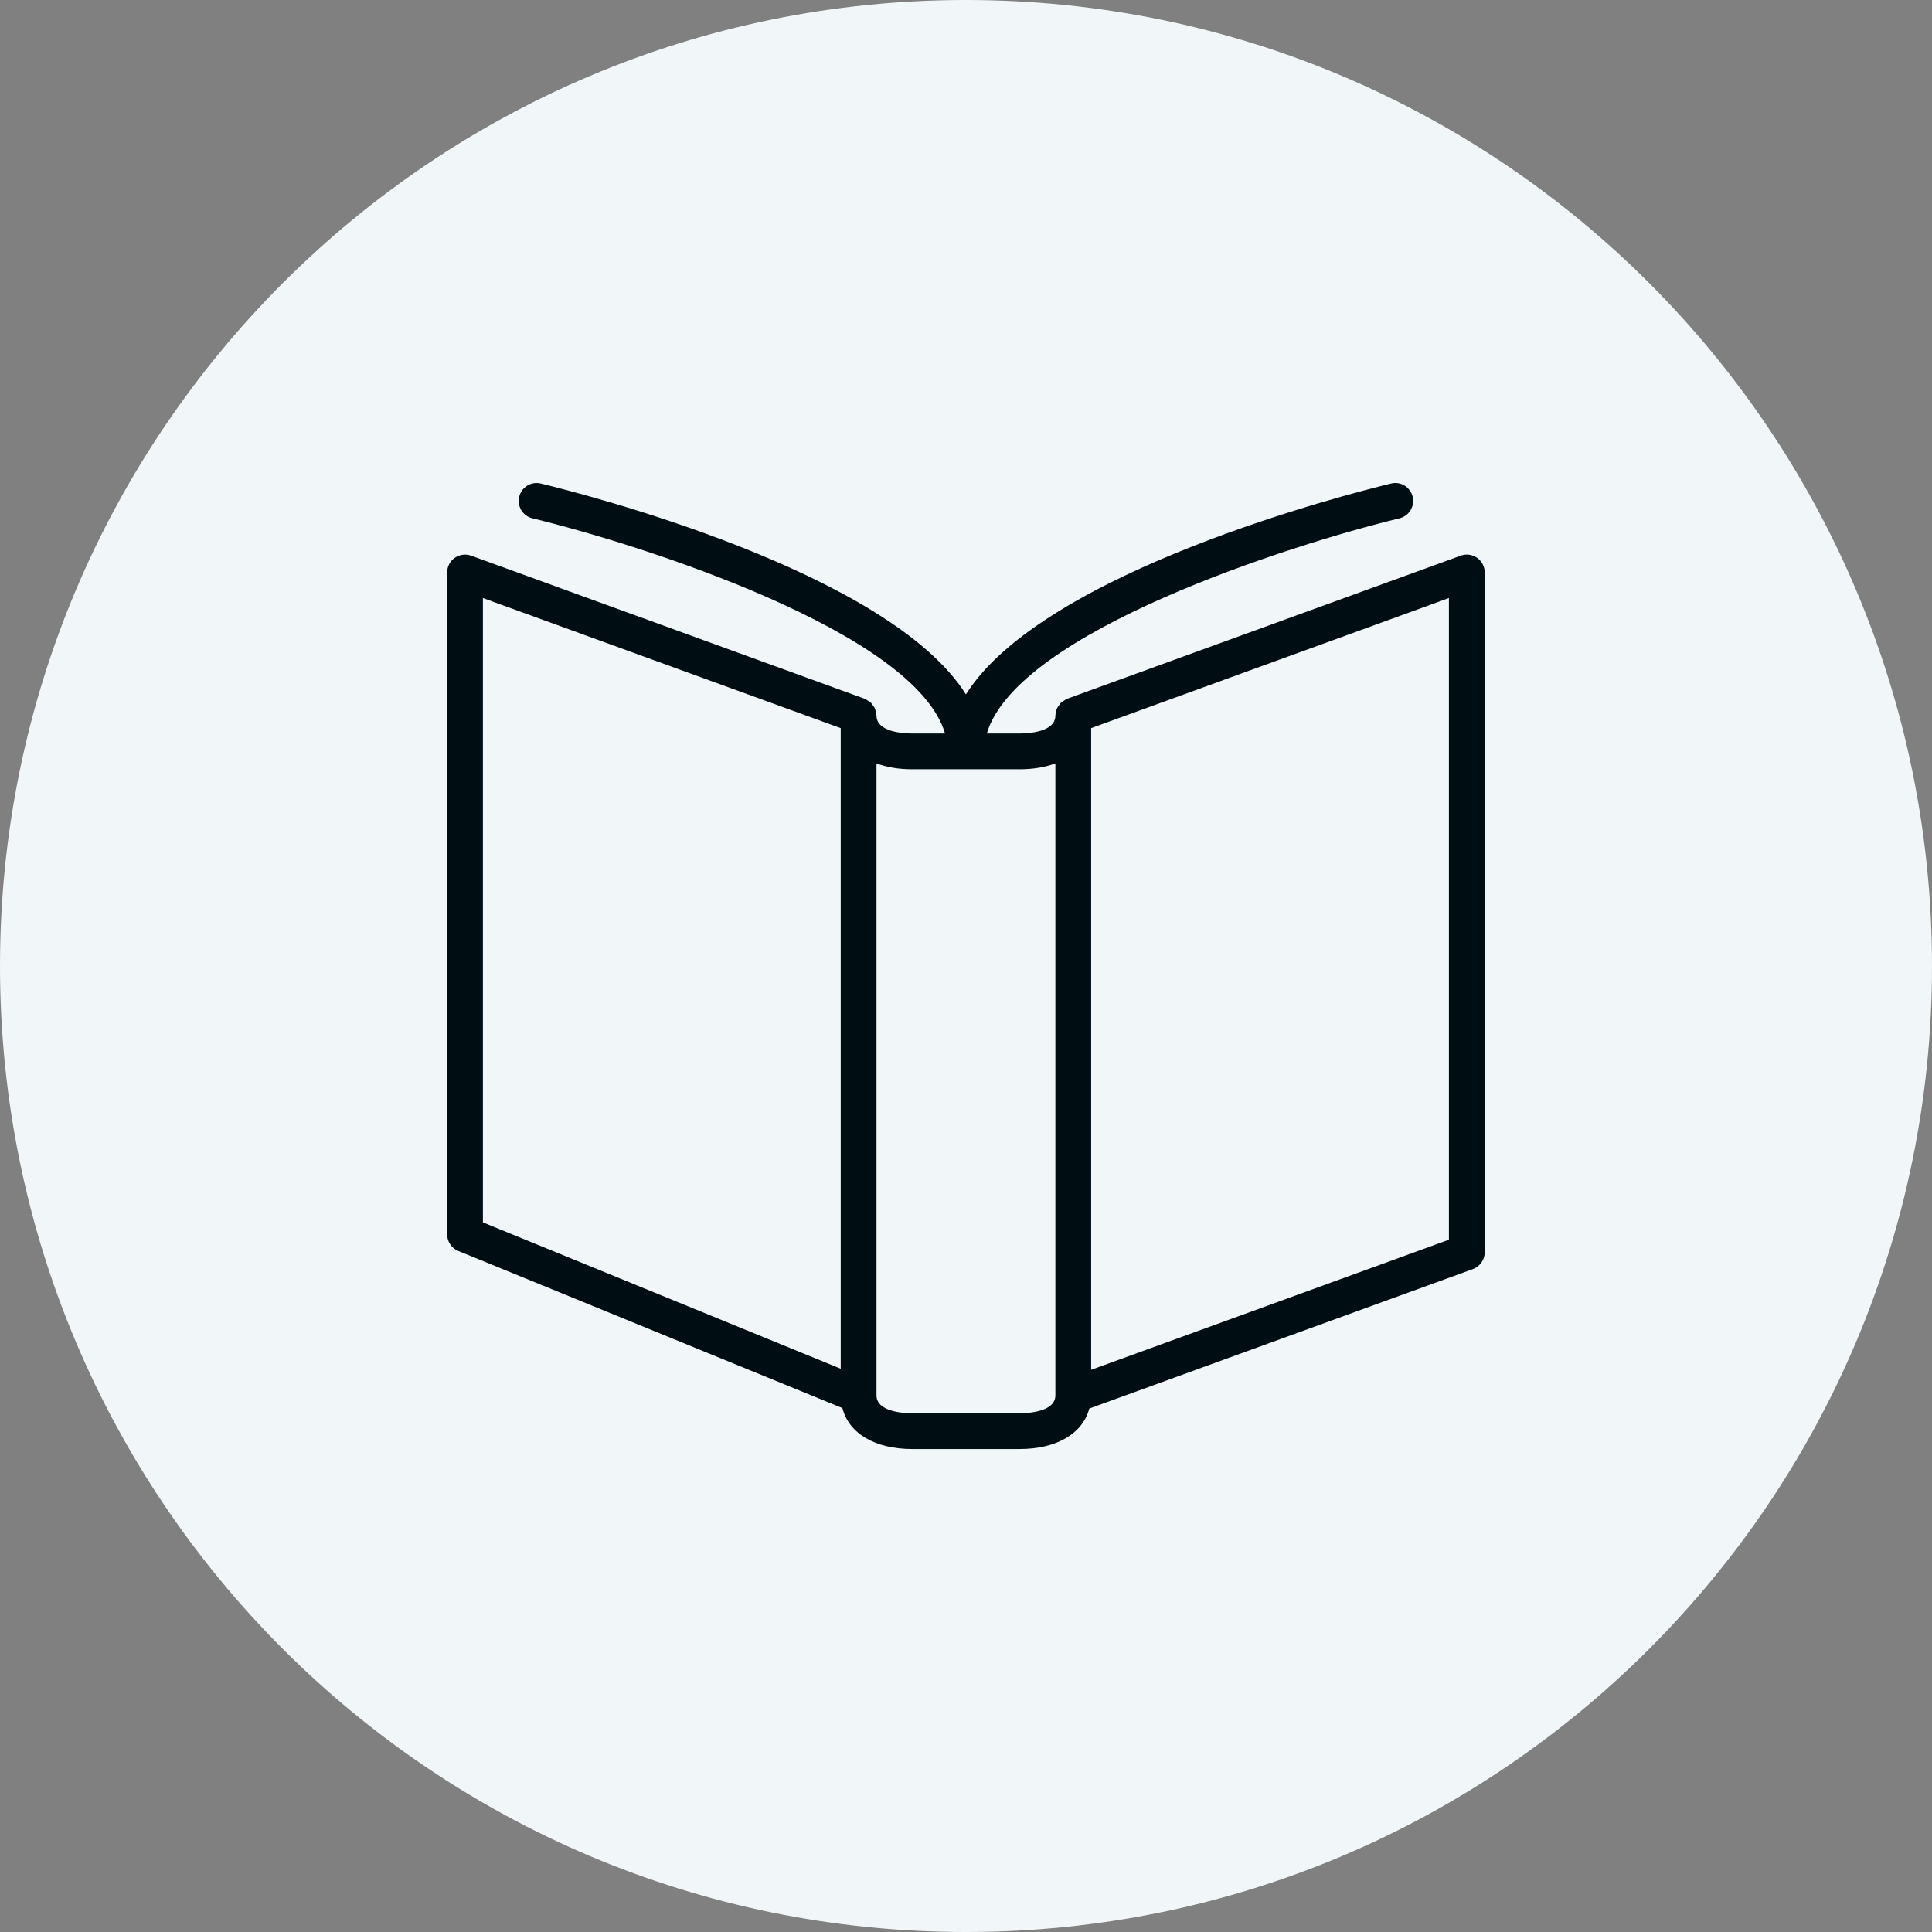 <svg width="72" height="72" viewBox="0 0 72 72" fill="none" xmlns="http://www.w3.org/2000/svg">
<rect x="0" y="0" width="72" height="72" fill="#808080" stroke="none"/>
<path fill-rule="evenodd" clip-rule="evenodd" d="M36 72C55.882 72 72 55.882 72 36C72 16.118 55.882 0 36 0C16.118 0 0 16.118 0 36C0 55.882 16.118 72 36 72Z" fill="#F1F6F8"/>
<path d="M55.047 20.788C54.867 20.664 54.64 20.633 54.436 20.708L39.769 26.041C39.764 26.044 39.76 26.048 39.755 26.051C39.709 26.068 39.672 26.099 39.632 26.125C39.6 26.147 39.563 26.164 39.535 26.191C39.508 26.217 39.491 26.251 39.469 26.281C39.441 26.32 39.409 26.356 39.389 26.4C39.377 26.428 39.375 26.461 39.367 26.491C39.352 26.544 39.335 26.596 39.333 26.653C39.333 26.659 39.331 26.663 39.331 26.668C39.331 27.287 38.309 27.335 37.997 27.335H36.776C37.891 23.56 48.084 20.3 52.155 19.316C52.512 19.229 52.732 18.869 52.647 18.512C52.559 18.155 52.204 17.929 51.841 18.02C50.367 18.376 38.897 21.275 35.997 25.877C33.097 21.275 21.629 18.376 20.155 18.02C19.795 17.931 19.436 18.155 19.349 18.512C19.263 18.869 19.483 19.231 19.841 19.316C23.912 20.299 34.104 23.557 35.219 27.335H33.997C33.685 27.335 32.664 27.287 32.664 26.668C32.664 26.663 32.661 26.659 32.661 26.653C32.66 26.596 32.644 26.543 32.628 26.488C32.619 26.457 32.617 26.427 32.605 26.4C32.584 26.353 32.551 26.315 32.52 26.273C32.5 26.247 32.485 26.215 32.46 26.192C32.431 26.164 32.392 26.145 32.357 26.123C32.319 26.097 32.284 26.068 32.24 26.051C32.235 26.048 32.231 26.044 32.225 26.041L17.559 20.708C17.355 20.635 17.128 20.664 16.948 20.788C16.769 20.913 16.664 21.117 16.664 21.335V46.001C16.664 46.272 16.828 46.516 17.079 46.619L31.393 52.475C31.633 53.415 32.6 54.001 33.997 54.001H37.997C39.385 54.001 40.347 53.423 40.595 52.493L54.892 47.295C55.155 47.199 55.331 46.948 55.331 46.668V21.335C55.331 21.117 55.225 20.913 55.047 20.788ZM31.331 51.009L17.997 45.555V22.287L31.331 27.135V51.009ZM39.331 52.001C39.331 52.62 38.309 52.668 37.997 52.668H33.997C33.685 52.668 32.664 52.62 32.664 52.001V28.449C33.043 28.592 33.492 28.668 33.997 28.668H37.997C38.503 28.668 38.952 28.591 39.331 28.449V52.001ZM53.997 46.201L40.664 51.049V27.135L53.997 22.287V46.201Z" fill="#000E14"/>
</svg>
